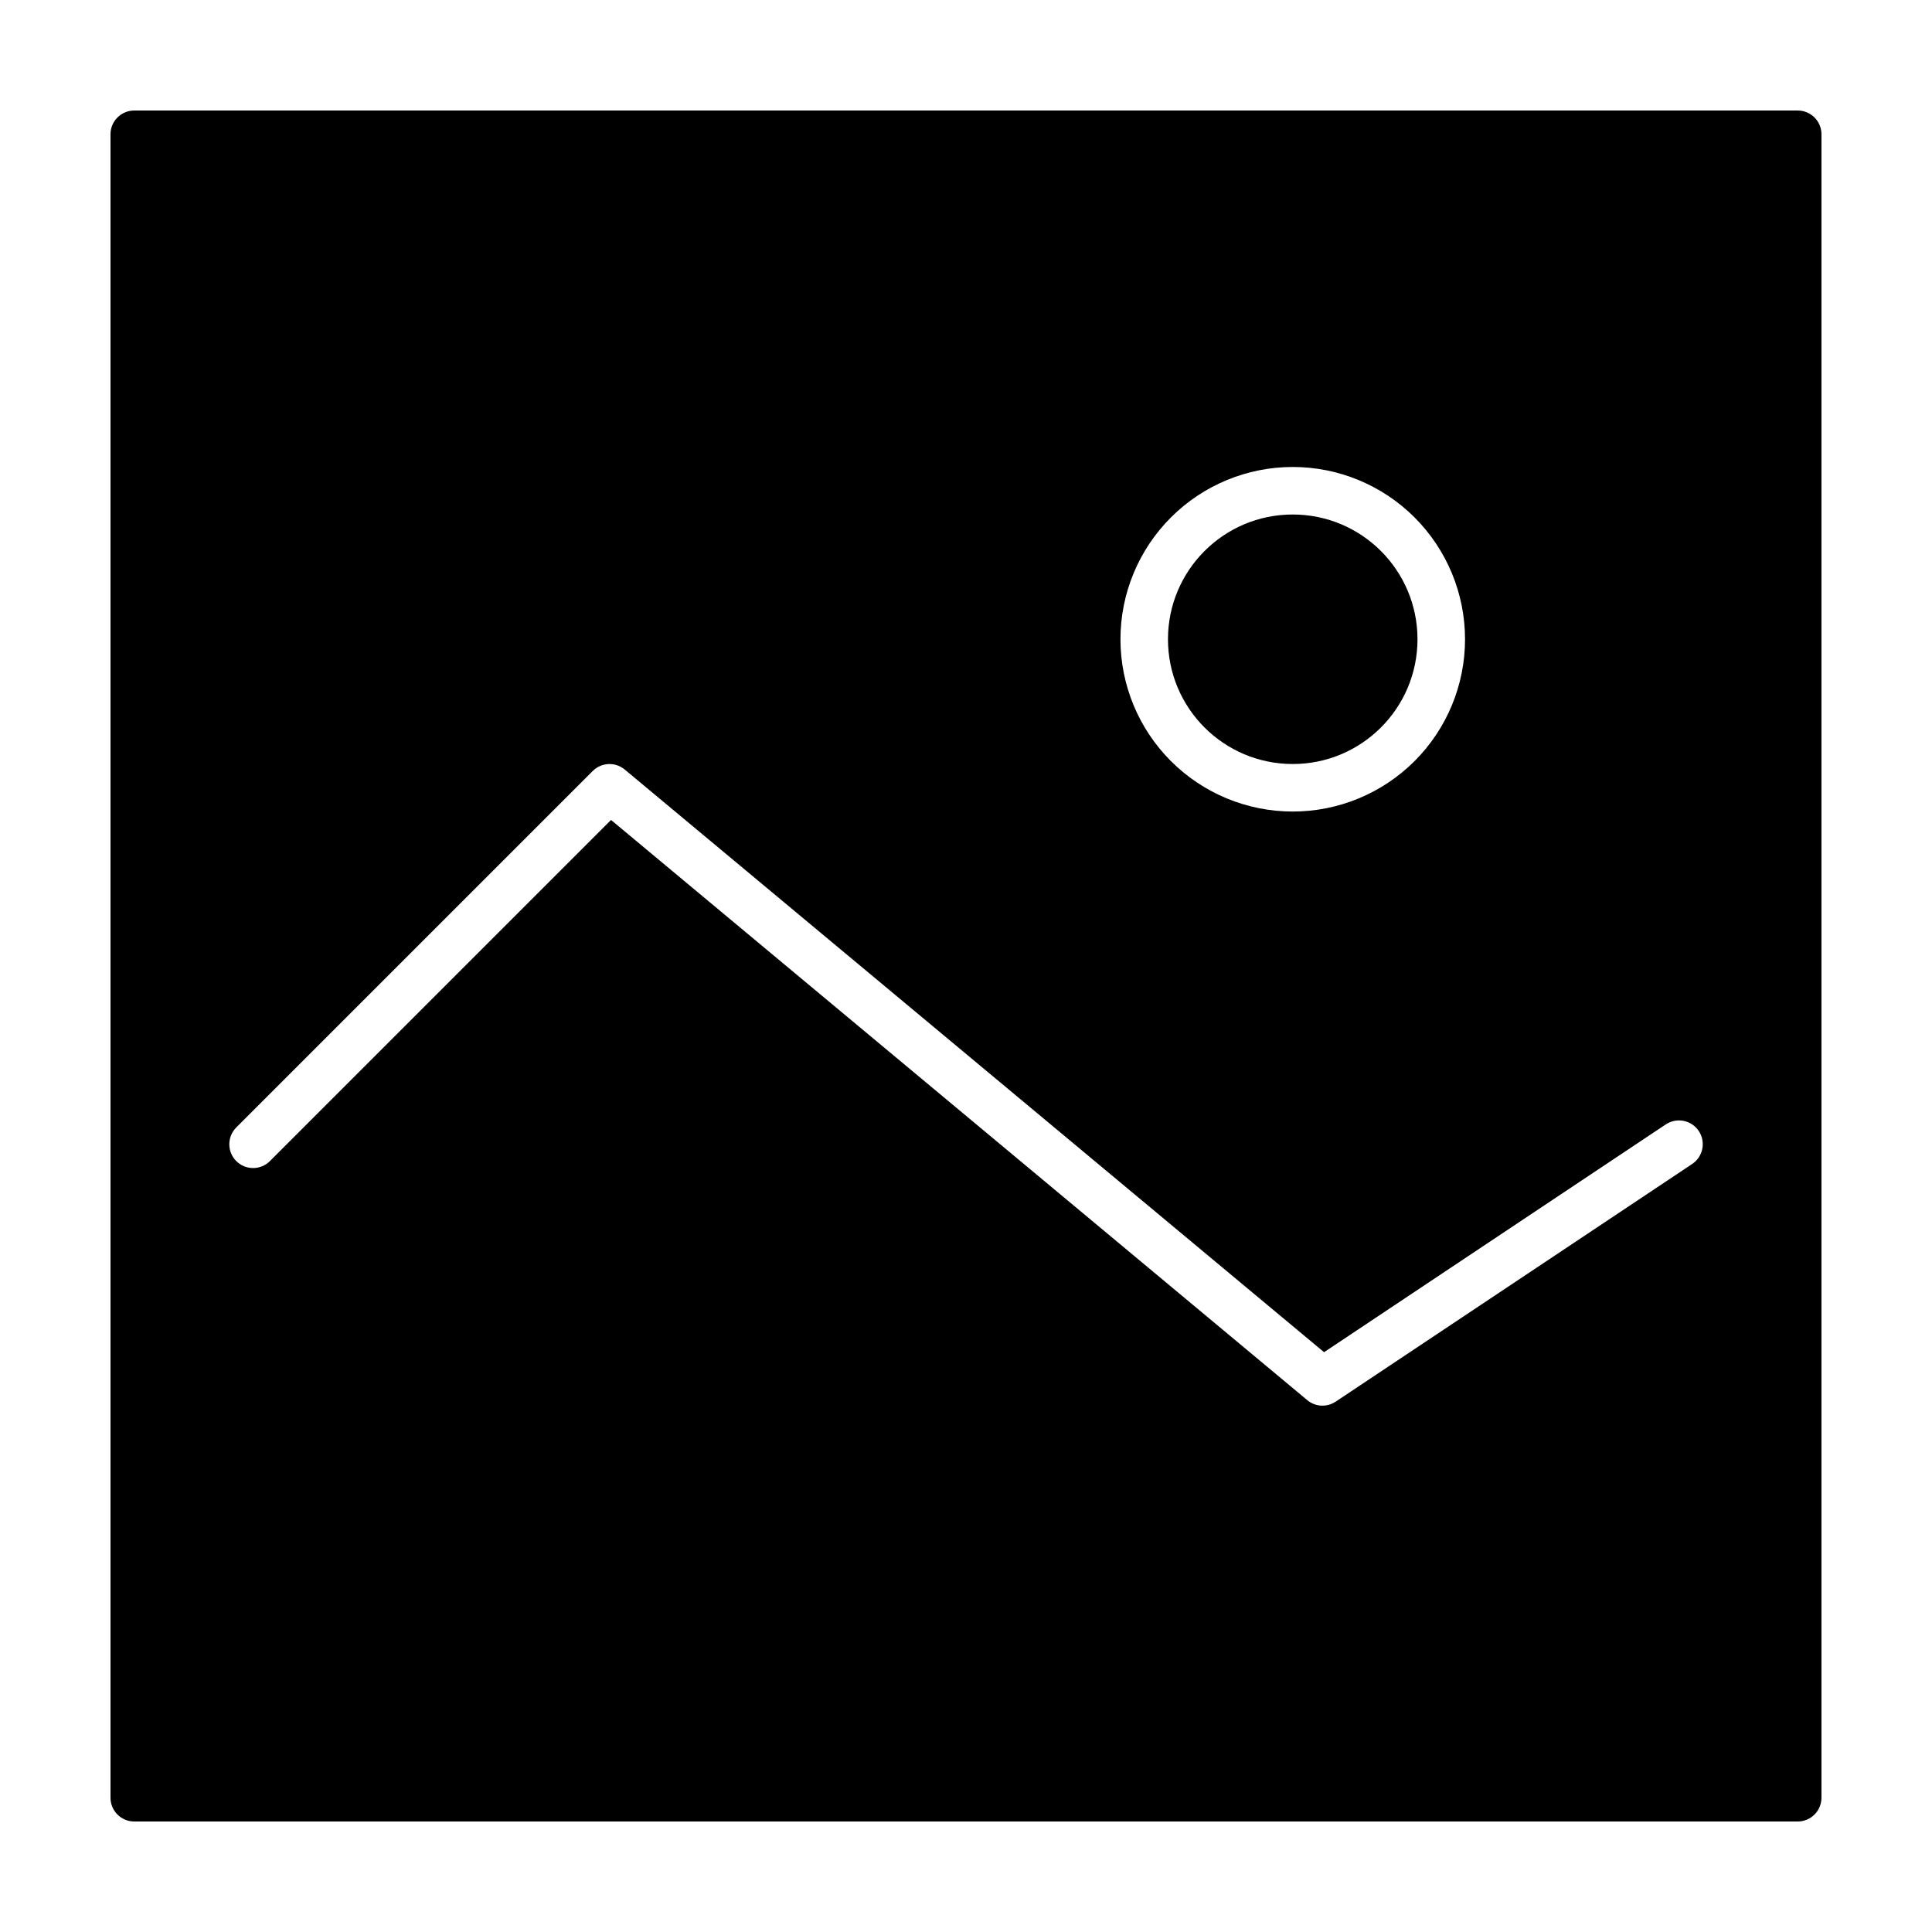 <?xml version="1.0" encoding="UTF-8"?>
<!-- The Best Svg Icon site in the world: iconSvg.co, Visit us! https://iconsvg.co -->
<svg fill="#000000" width="800px" height="800px" version="1.1" viewBox="144 144 512 512" xmlns="http://www.w3.org/2000/svg">
 <g>
  <path d="m620.41 173.29h-440.83c-3.477 0-6.297 2.82-6.297 6.297v440.83c0 3.481 2.82 6.297 6.297 6.297h440.83c1.672 0 3.273-0.66 4.453-1.844 1.184-1.18 1.844-2.781 1.844-4.453v-440.83c0-3.477-2.816-6.297-6.297-6.297zm-133.82 94.465c12.109 0 23.723 4.809 32.285 13.371s13.375 20.176 13.375 32.285-4.812 23.723-13.375 32.285-20.176 13.371-32.285 13.371-23.723-4.809-32.285-13.371-13.371-20.176-13.371-32.285 4.809-23.723 13.371-32.285 20.176-13.371 32.285-13.371zm105.83 184.73-94.465 62.977v-0.004c-2.32 1.547-5.383 1.379-7.523-0.41l-184.5-153.75-90.402 90.402c-2.461 2.461-6.453 2.461-8.914 0-2.461-2.461-2.461-6.453 0-8.914l94.465-94.465v0.004c2.305-2.305 5.984-2.469 8.488-0.379l185.32 154.4 90.559-60.363h0.004c1.391-0.926 3.09-1.266 4.731-0.938 1.637 0.328 3.078 1.293 4.008 2.684 1.93 2.894 1.145 6.809-1.75 8.738z"/>
  <path d="m519.65 313.41c0 18.262-14.801 33.062-33.062 33.062-18.258 0-33.062-14.801-33.062-33.062s14.805-33.062 33.062-33.062c18.262 0 33.062 14.801 33.062 33.062"/>
 </g>
</svg>